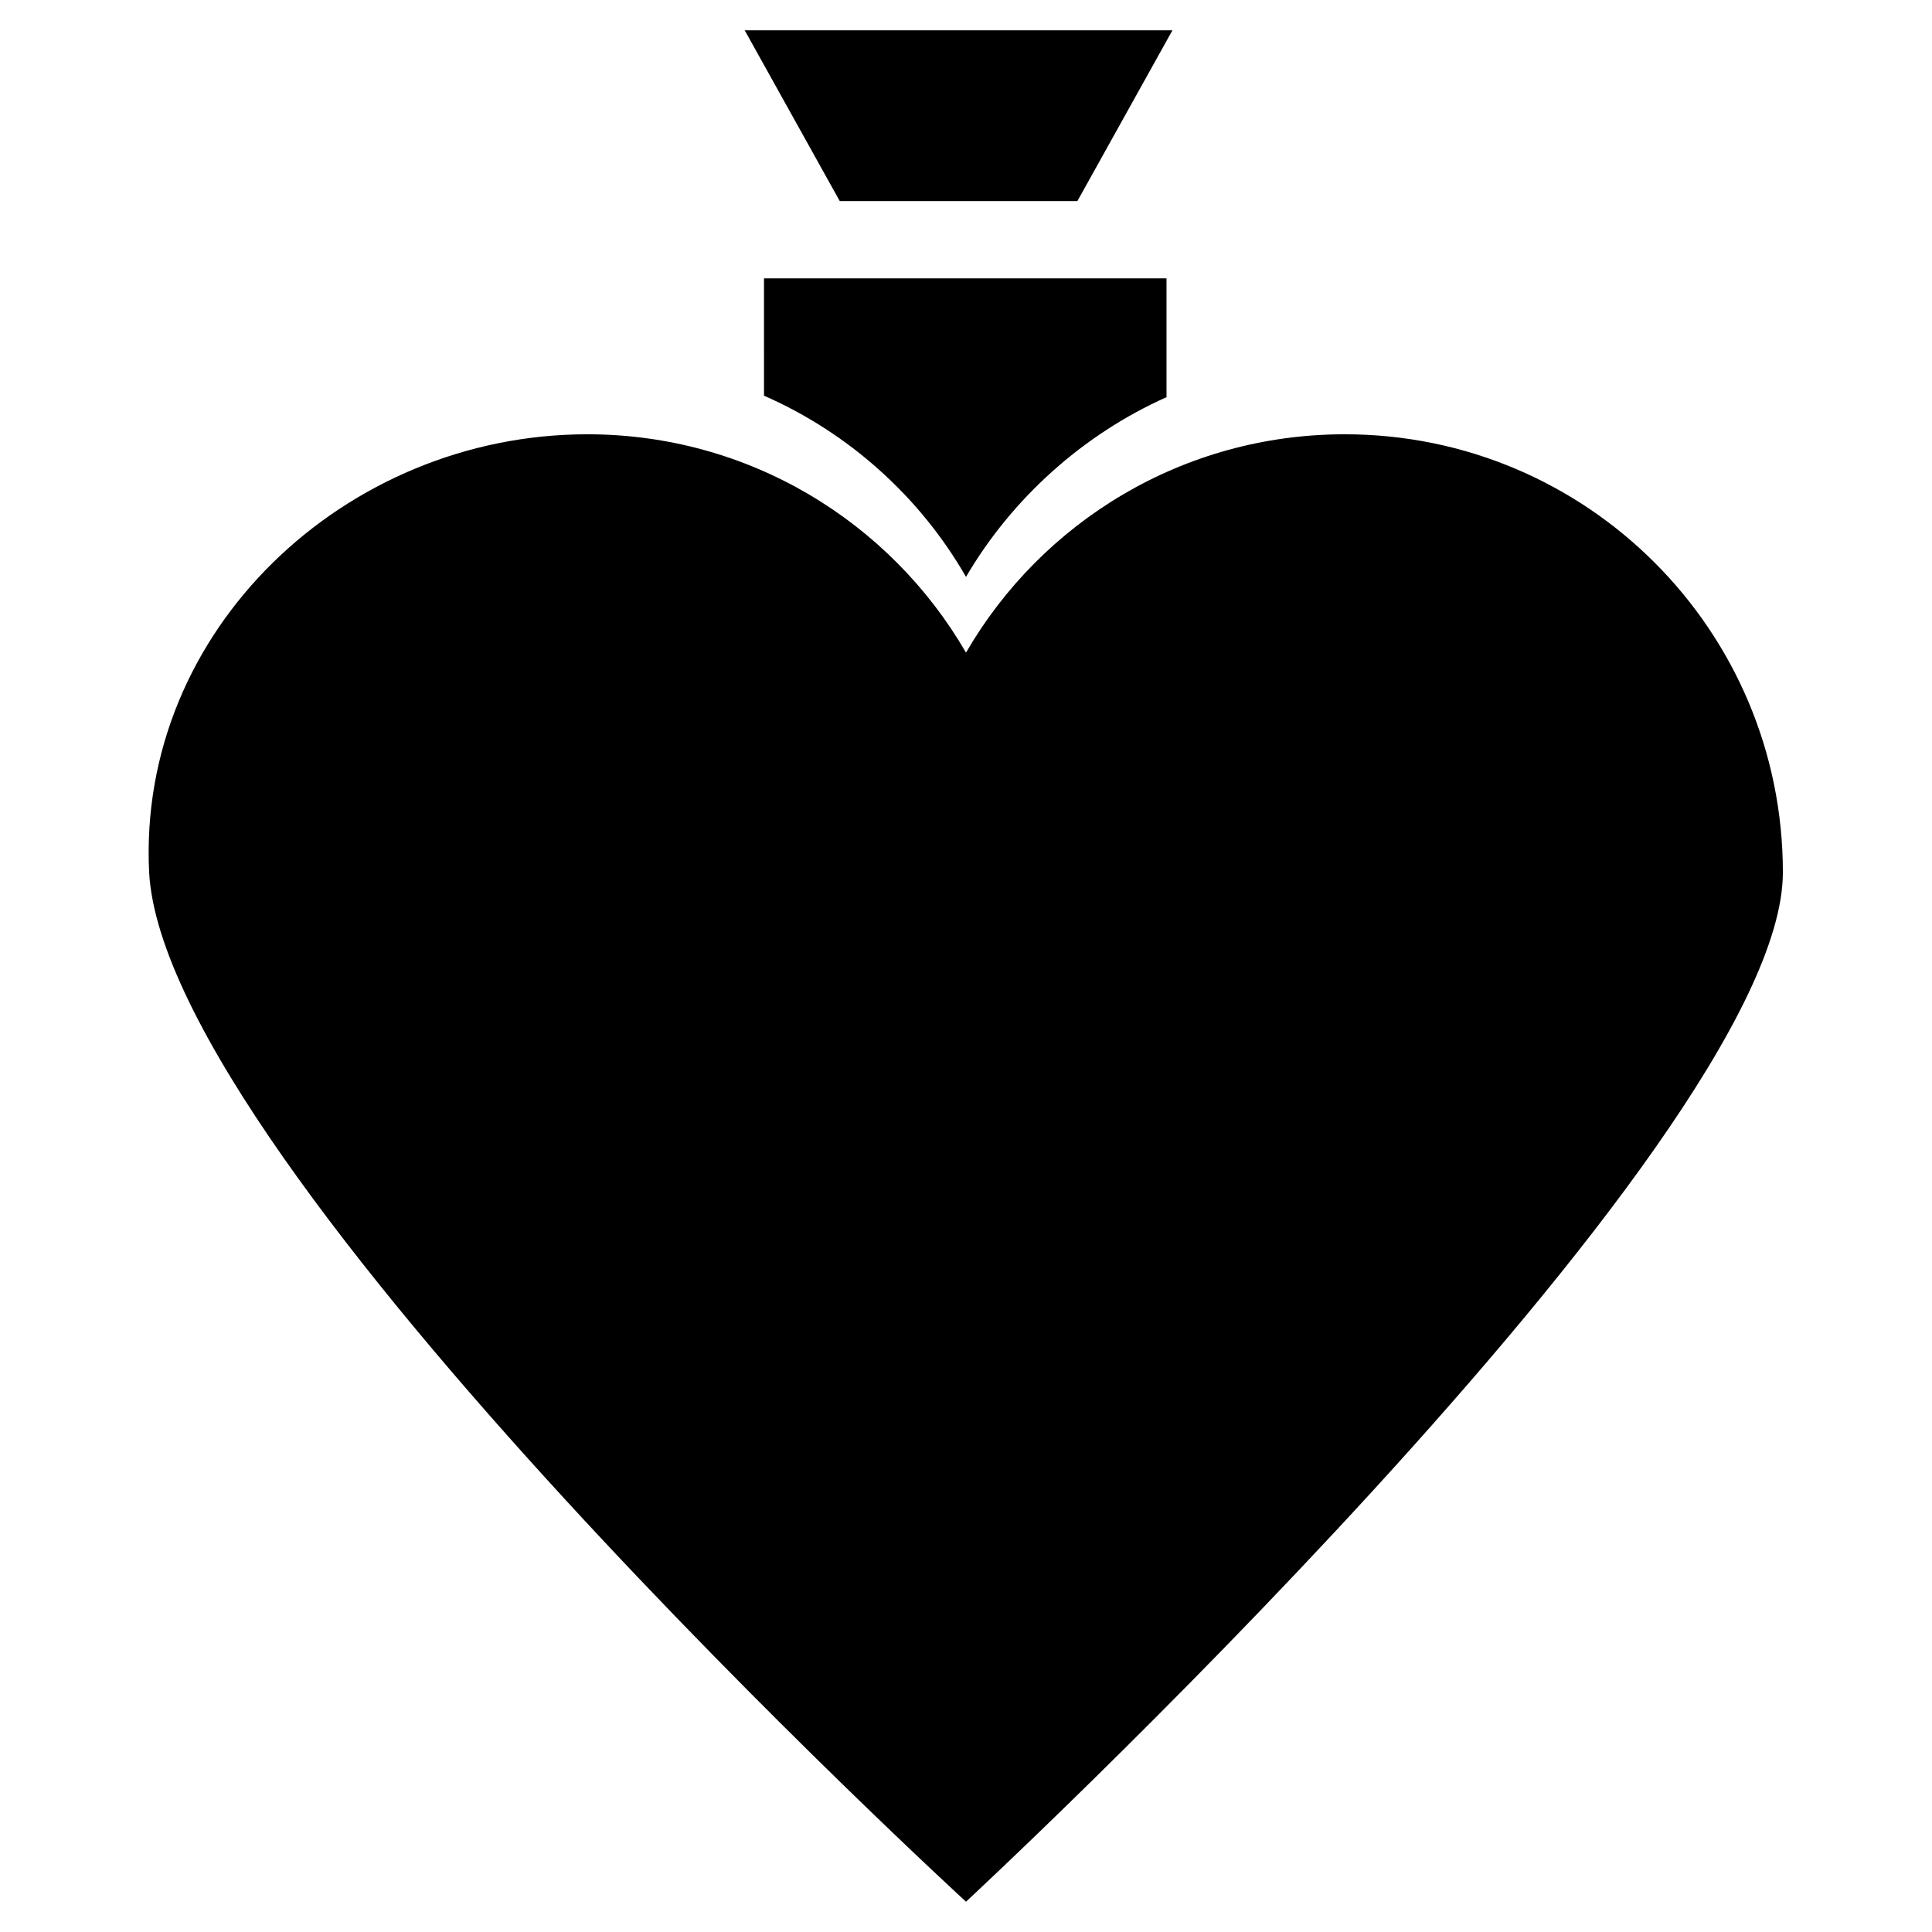 <?xml version="1.0" encoding="UTF-8"?>
<!-- Uploaded to: SVG Repo, www.svgrepo.com, Generator: SVG Repo Mixer Tools -->
<svg fill="#000000" width="800px" height="800px" version="1.1" viewBox="144 144 512 512" xmlns="http://www.w3.org/2000/svg">
 <g>
  <path d="m500.37 259.09c-42.902 0-80.293 23.223-100.37 57.859-20.074-34.637-57.465-57.859-100.37-57.859-64.156 0-119.26 51.957-116.11 116.11 4.328 78.324 216.48 272.77 216.48 272.77s216.48-200.74 216.48-272.77c0-64.16-51.957-116.11-116.11-116.11z"/>
  <path d="m346.47 248.86c22.434 9.84 41.328 26.766 53.531 48.02 12.203-20.859 31.094-37.785 53.137-47.625v-31.488h-106.67z"/>
  <path d="m429.52 197.29 25.191-45.262h-113.36l25.191 45.262z"/>
 </g>
</svg>